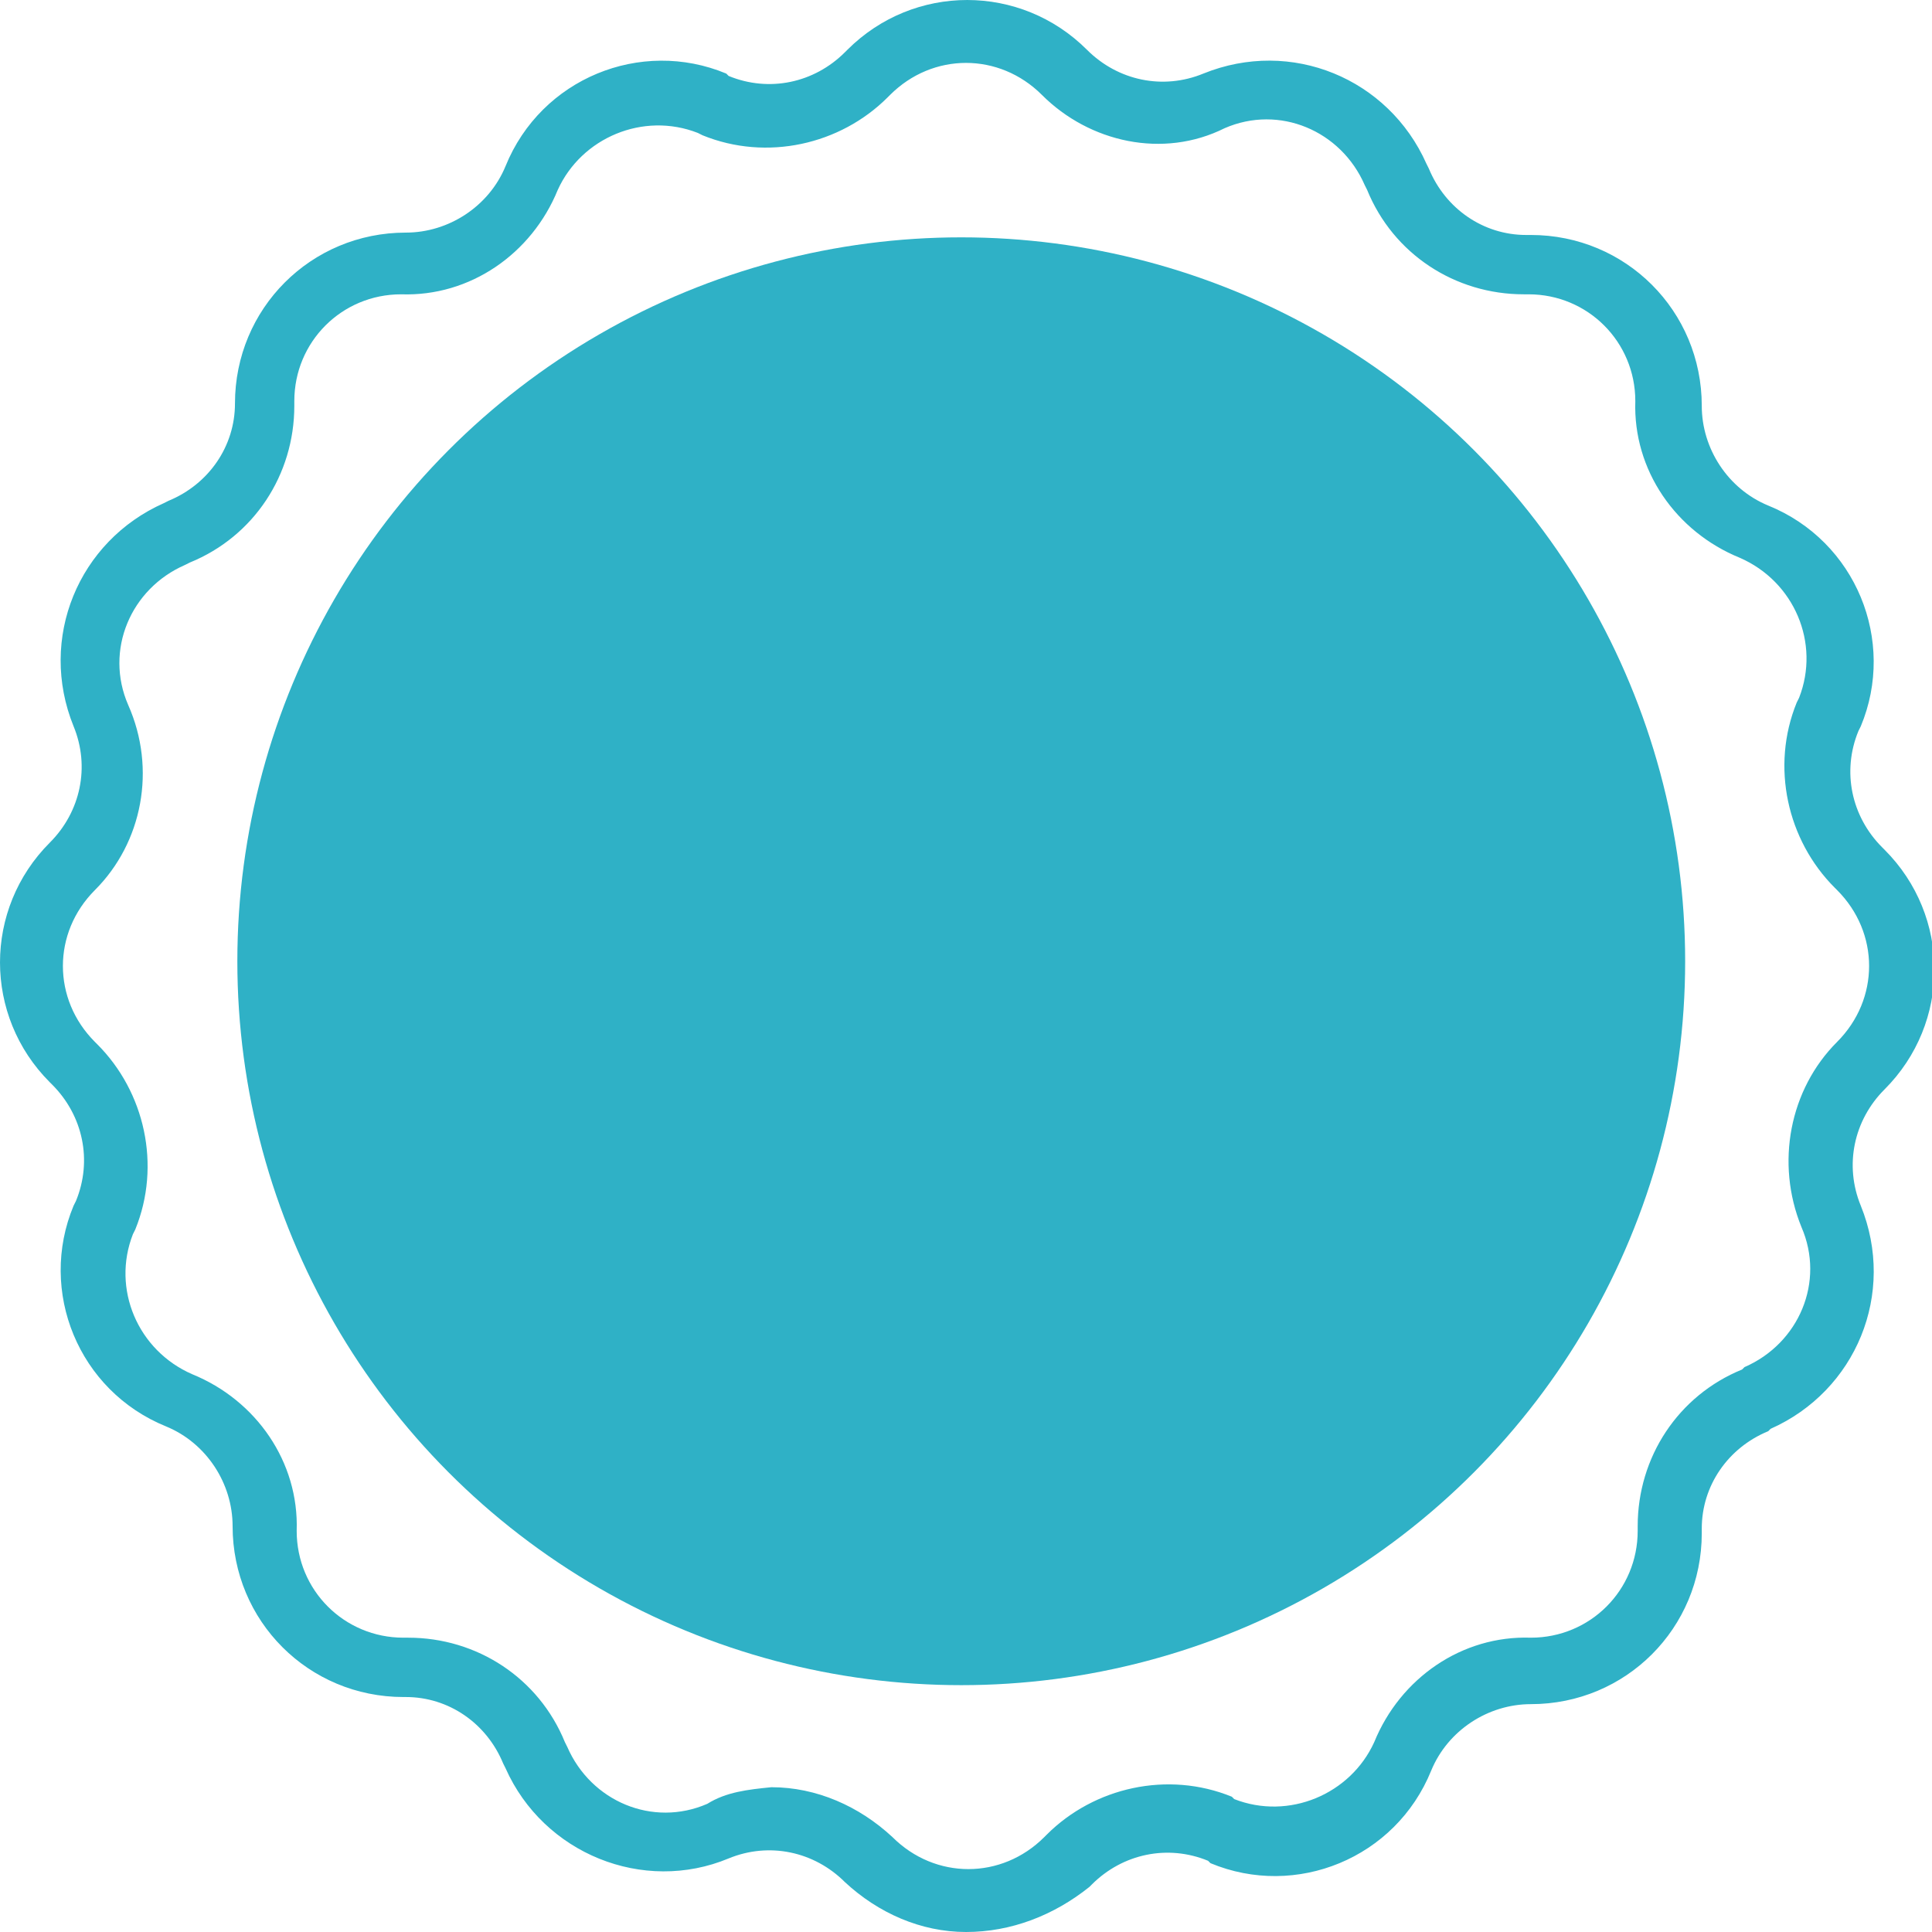 <?xml version="1.0" encoding="UTF-8"?> <!-- Generator: Adobe Illustrator 26.0.1, SVG Export Plug-In . SVG Version: 6.00 Build 0) --> <svg xmlns="http://www.w3.org/2000/svg" xmlns:xlink="http://www.w3.org/1999/xlink" version="1.1" id="Laag_1" x="0px" y="0px" viewBox="0 0 81.4 81.4" style="enable-background:new 0 0 81.4 81.4;" xml:space="preserve"> <style type="text/css"> .st0{fill:#2FB1C6;} </style> <g id="Group_475" transform="translate(-339 -364)"> <circle id="Ellipse_6" class="st0" cx="379.5" cy="404.5" r="30.5"></circle> <g id="Group_58" transform="translate(339 364)"> <path id="Path_106" class="st0" d="M40.7,81.4c-1.9,0-3.7-0.8-5.1-2.1c-1.3-1.3-3.2-1.7-4.9-1c-3.6,1.5-7.8-0.2-9.4-3.8l0,0 l-0.1-0.2c-0.7-1.7-2.3-2.8-4.1-2.8H17c-4,0-7.2-3.2-7.2-7.2c0-1.8-1.1-3.5-2.8-4.2c-3.7-1.5-5.4-5.7-3.9-9.3l0.1-0.2 c0.7-1.7,0.3-3.6-1-4.9l-0.1-0.1c-2.8-2.8-2.8-7.3,0-10.1c1.3-1.3,1.7-3.2,1-4.9c-1.5-3.7,0.2-7.8,3.8-9.4l0.2-0.1 c1.7-0.7,2.8-2.3,2.8-4.1l0,0c0-4,3.2-7.2,7.2-7.2c1.8,0,3.5-1.1,4.2-2.8c1.5-3.7,5.7-5.4,9.3-3.9l0.1,0.1c1.7,0.7,3.6,0.3,4.9-1 l0.1-0.1c2.8-2.8,7.3-2.8,10.1,0l0,0c1.3,1.3,3.2,1.7,4.9,1c3.7-1.5,7.8,0.2,9.4,3.8l0.1,0.2c0.7,1.7,2.3,2.8,4.1,2.8h0.2 c4,0,7.2,3.2,7.2,7.2c0,1.8,1.1,3.5,2.8,4.2c3.7,1.5,5.4,5.7,3.9,9.3l-0.1,0.2c-0.7,1.7-0.3,3.6,1,4.9l0.1,0.1 c2.8,2.8,2.8,7.3,0,10.1l0,0c-1.3,1.3-1.7,3.2-1,4.9c1.5,3.7-0.2,7.8-3.8,9.4l-0.1,0.1c-1.7,0.7-2.8,2.3-2.8,4.1v0.2 c0,4-3.2,7.2-7.2,7.2c-1.8,0-3.5,1.1-4.2,2.8c-1.5,3.7-5.7,5.4-9.3,3.9l0,0l-0.1-0.1c-1.7-0.7-3.6-0.3-4.9,1l-0.1,0.1 C44.4,80.7,42.6,81.4,40.7,81.4z M32.5,75.3c1.9,0,3.7,0.8,5.1,2.1c1.8,1.8,4.6,1.8,6.4,0l0.1-0.1c2-2,5.1-2.7,7.8-1.6l0.1,0.1 c2.3,0.9,4.9-0.2,5.9-2.4c1.1-2.7,3.7-4.5,6.6-4.4c2.5,0,4.5-2,4.5-4.5v-0.2c0-2.9,1.7-5.5,4.4-6.6l0.1-0.1c2.3-1,3.4-3.6,2.4-5.9 c-1.1-2.7-0.5-5.8,1.5-7.8c1.8-1.8,1.8-4.6,0-6.4l-0.1-0.1c-2-2-2.7-5.1-1.6-7.8l0.1-0.2c0.9-2.3-0.2-4.9-2.5-5.9l0,0 c-2.7-1.1-4.5-3.7-4.4-6.6c0-2.5-2-4.5-4.5-4.5h-0.2c-2.9,0-5.5-1.7-6.6-4.4l-0.1-0.2c-1-2.3-3.6-3.4-5.9-2.4l0,0 C49,6.7,45.9,6,43.9,4c-1.8-1.8-4.6-1.8-6.4,0l0,0l-0.1,0.1c-2,2-5.1,2.7-7.8,1.6l-0.2-0.1c-2.3-0.9-4.9,0.2-5.9,2.4 c-1.1,2.7-3.7,4.5-6.6,4.4c-2.5,0-4.5,2-4.5,4.5v0.2c0,2.9-1.7,5.5-4.4,6.6l-0.2,0.1c-2.3,1-3.4,3.6-2.4,5.9 C6.6,32.4,6,35.5,4,37.5c-1.8,1.8-1.8,4.6,0,6.4L4.1,44c2,2,2.7,5.1,1.6,7.8L5.6,52c-0.9,2.3,0.2,4.9,2.5,5.9 c2.7,1.1,4.5,3.7,4.4,6.6c0,2.5,2,4.5,4.5,4.5h0.2c2.9,0,5.5,1.7,6.6,4.4l0.1,0.2c1,2.3,3.6,3.4,5.9,2.4 C30.6,75.5,31.5,75.4,32.5,75.3L32.5,75.3z M78.4,44.8L78.4,44.8z"></path> </g> </g> </svg> 